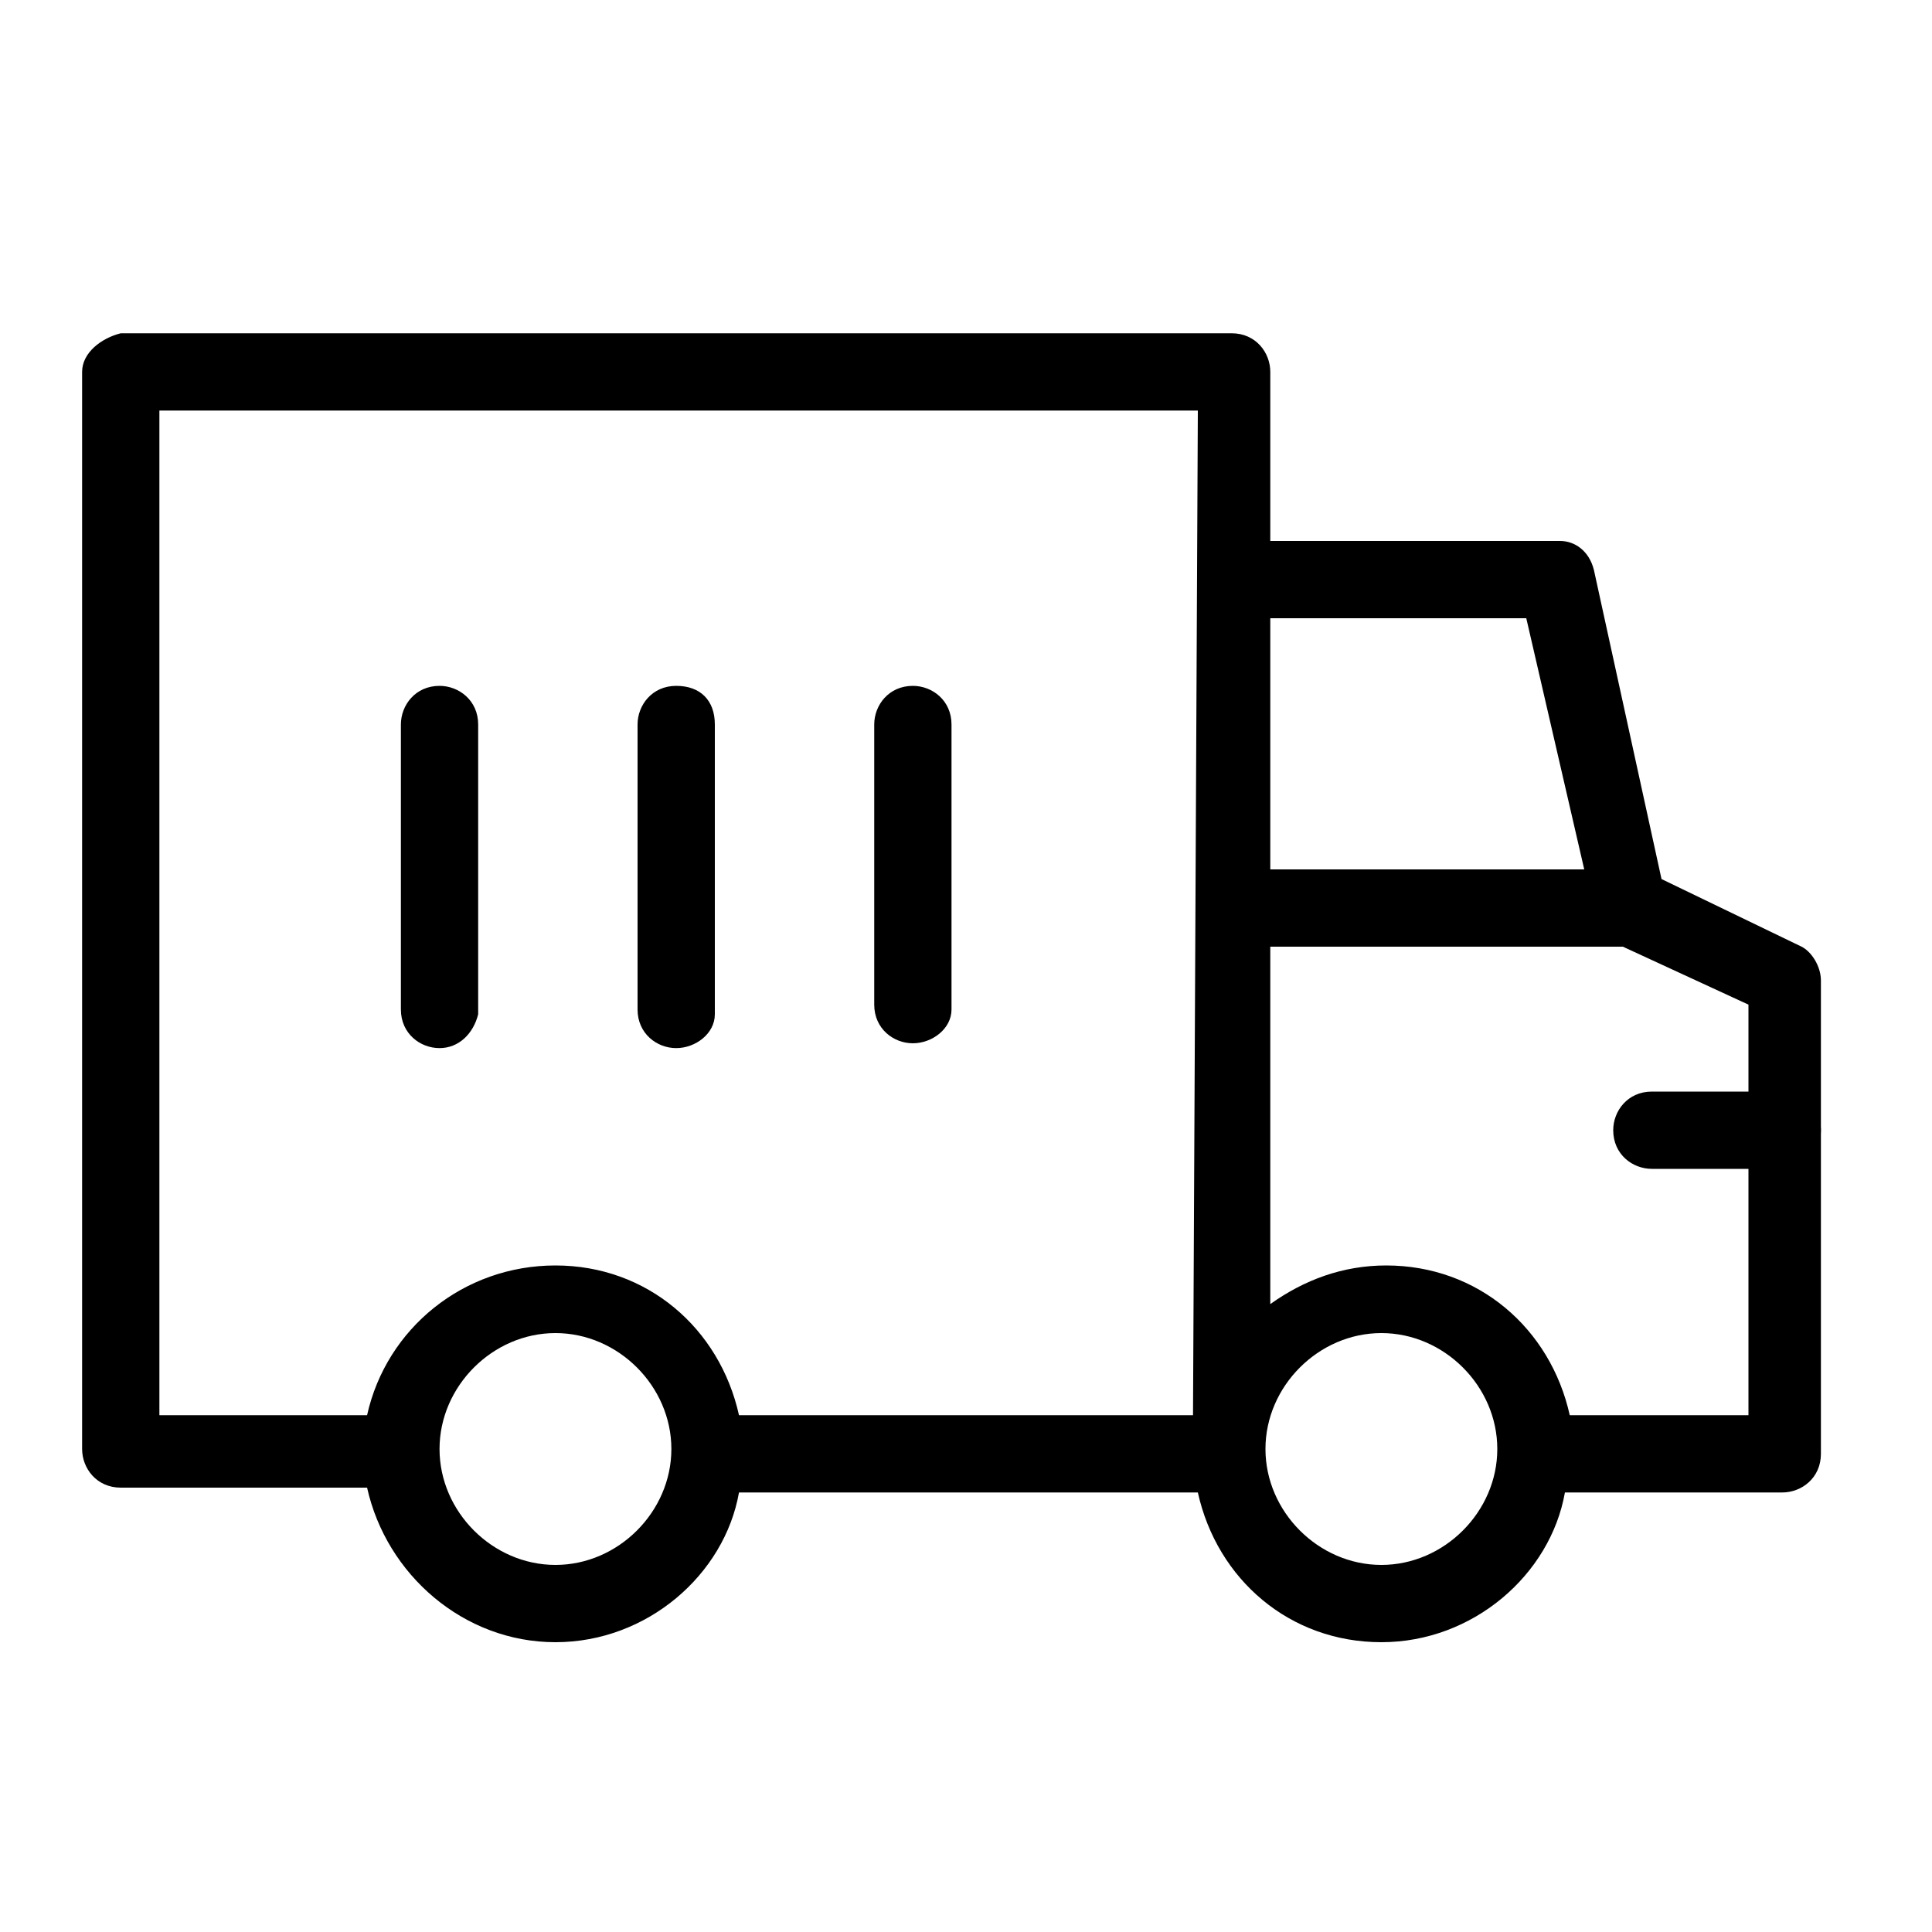<?xml version="1.0" encoding="utf-8"?>
<!-- Generator: Adobe Illustrator 24.3.0, SVG Export Plug-In . SVG Version: 6.00 Build 0)  -->
<svg version="1.1" id="Layer_1" xmlns="http://www.w3.org/2000/svg" xmlns:xlink="http://www.w3.org/1999/xlink" x="0px" y="0px"
	 viewBox="0 0 40 40" style="enable-background:new 0 0 40 40;" xml:space="preserve">
<g>
	<g>
		<path d="M36.9,24.2h-2.7c-0.4,0-0.8-0.3-0.8-0.8c0-0.4,0.3-0.8,0.8-0.8h2.7c0.4,0,0.8,0.3,0.8,0.8C37.7,23.8,37.4,24.2,36.9,24.2z
			"/>
	</g>
	<path d="M37.3,19.6l-2.9-1.4L33,11.8c-0.1-0.4-0.4-0.6-0.7-0.6h-6V7.7c0-0.4-0.3-0.8-0.8-0.8h-23C2.1,7,1.7,7.3,1.7,7.7v22.3
		c0,0.4,0.3,0.8,0.8,0.8h5.1C8,32.6,9.6,34,11.5,34s3.5-1.4,3.8-3.1h9.5c0.4,1.8,1.9,3.1,3.8,3.1s3.5-1.4,3.8-3.1h4.5
		c0.4,0,0.8-0.3,0.8-0.8v-9.8C37.7,20,37.5,19.7,37.3,19.6z M32.8,18h-6.5v-5.2h5.3L32.8,18z M24.7,29.3h-9.4
		c-0.4-1.8-1.9-3.1-3.8-3.1S8,27.5,7.6,29.3H3.3V8.5h21.5L24.7,29.3L24.7,29.3z M11.5,32.4c-1.3,0-2.4-1.1-2.4-2.4s1.1-2.4,2.4-2.4
		s2.4,1.1,2.4,2.4S12.8,32.4,11.5,32.4z M28.6,32.4c-1.3,0-2.4-1.1-2.4-2.4s1.1-2.4,2.4-2.4s2.4,1.1,2.4,2.4S29.9,32.4,28.6,32.4z
		 M36.2,29.3h-3.7c-0.4-1.8-1.9-3.1-3.8-3.1c-0.9,0-1.7,0.3-2.4,0.8v-7.4h7.3l2.6,1.2L36.2,29.3L36.2,29.3z"/>
	<path d="M9.1,21.7c-0.4,0-0.8-0.3-0.8-0.8v-5.9c0-0.4,0.3-0.8,0.8-0.8c0.4,0,0.8,0.3,0.8,0.8V21C9.8,21.4,9.5,21.7,9.1,21.7z"/>
	<path d="M14,21.7c-0.4,0-0.8-0.3-0.8-0.8v-5.9c0-0.4,0.3-0.8,0.8-0.8s0.8,0.3,0.8,0.8V21C14.8,21.4,14.4,21.7,14,21.7z"/>
	<path d="M18.9,21.6c-0.4,0-0.8-0.3-0.8-0.8V15c0-0.4,0.3-0.8,0.8-0.8c0.4,0,0.8,0.3,0.8,0.8v5.9C19.7,21.3,19.3,21.6,18.9,21.6z"/>
</g>
</svg>
